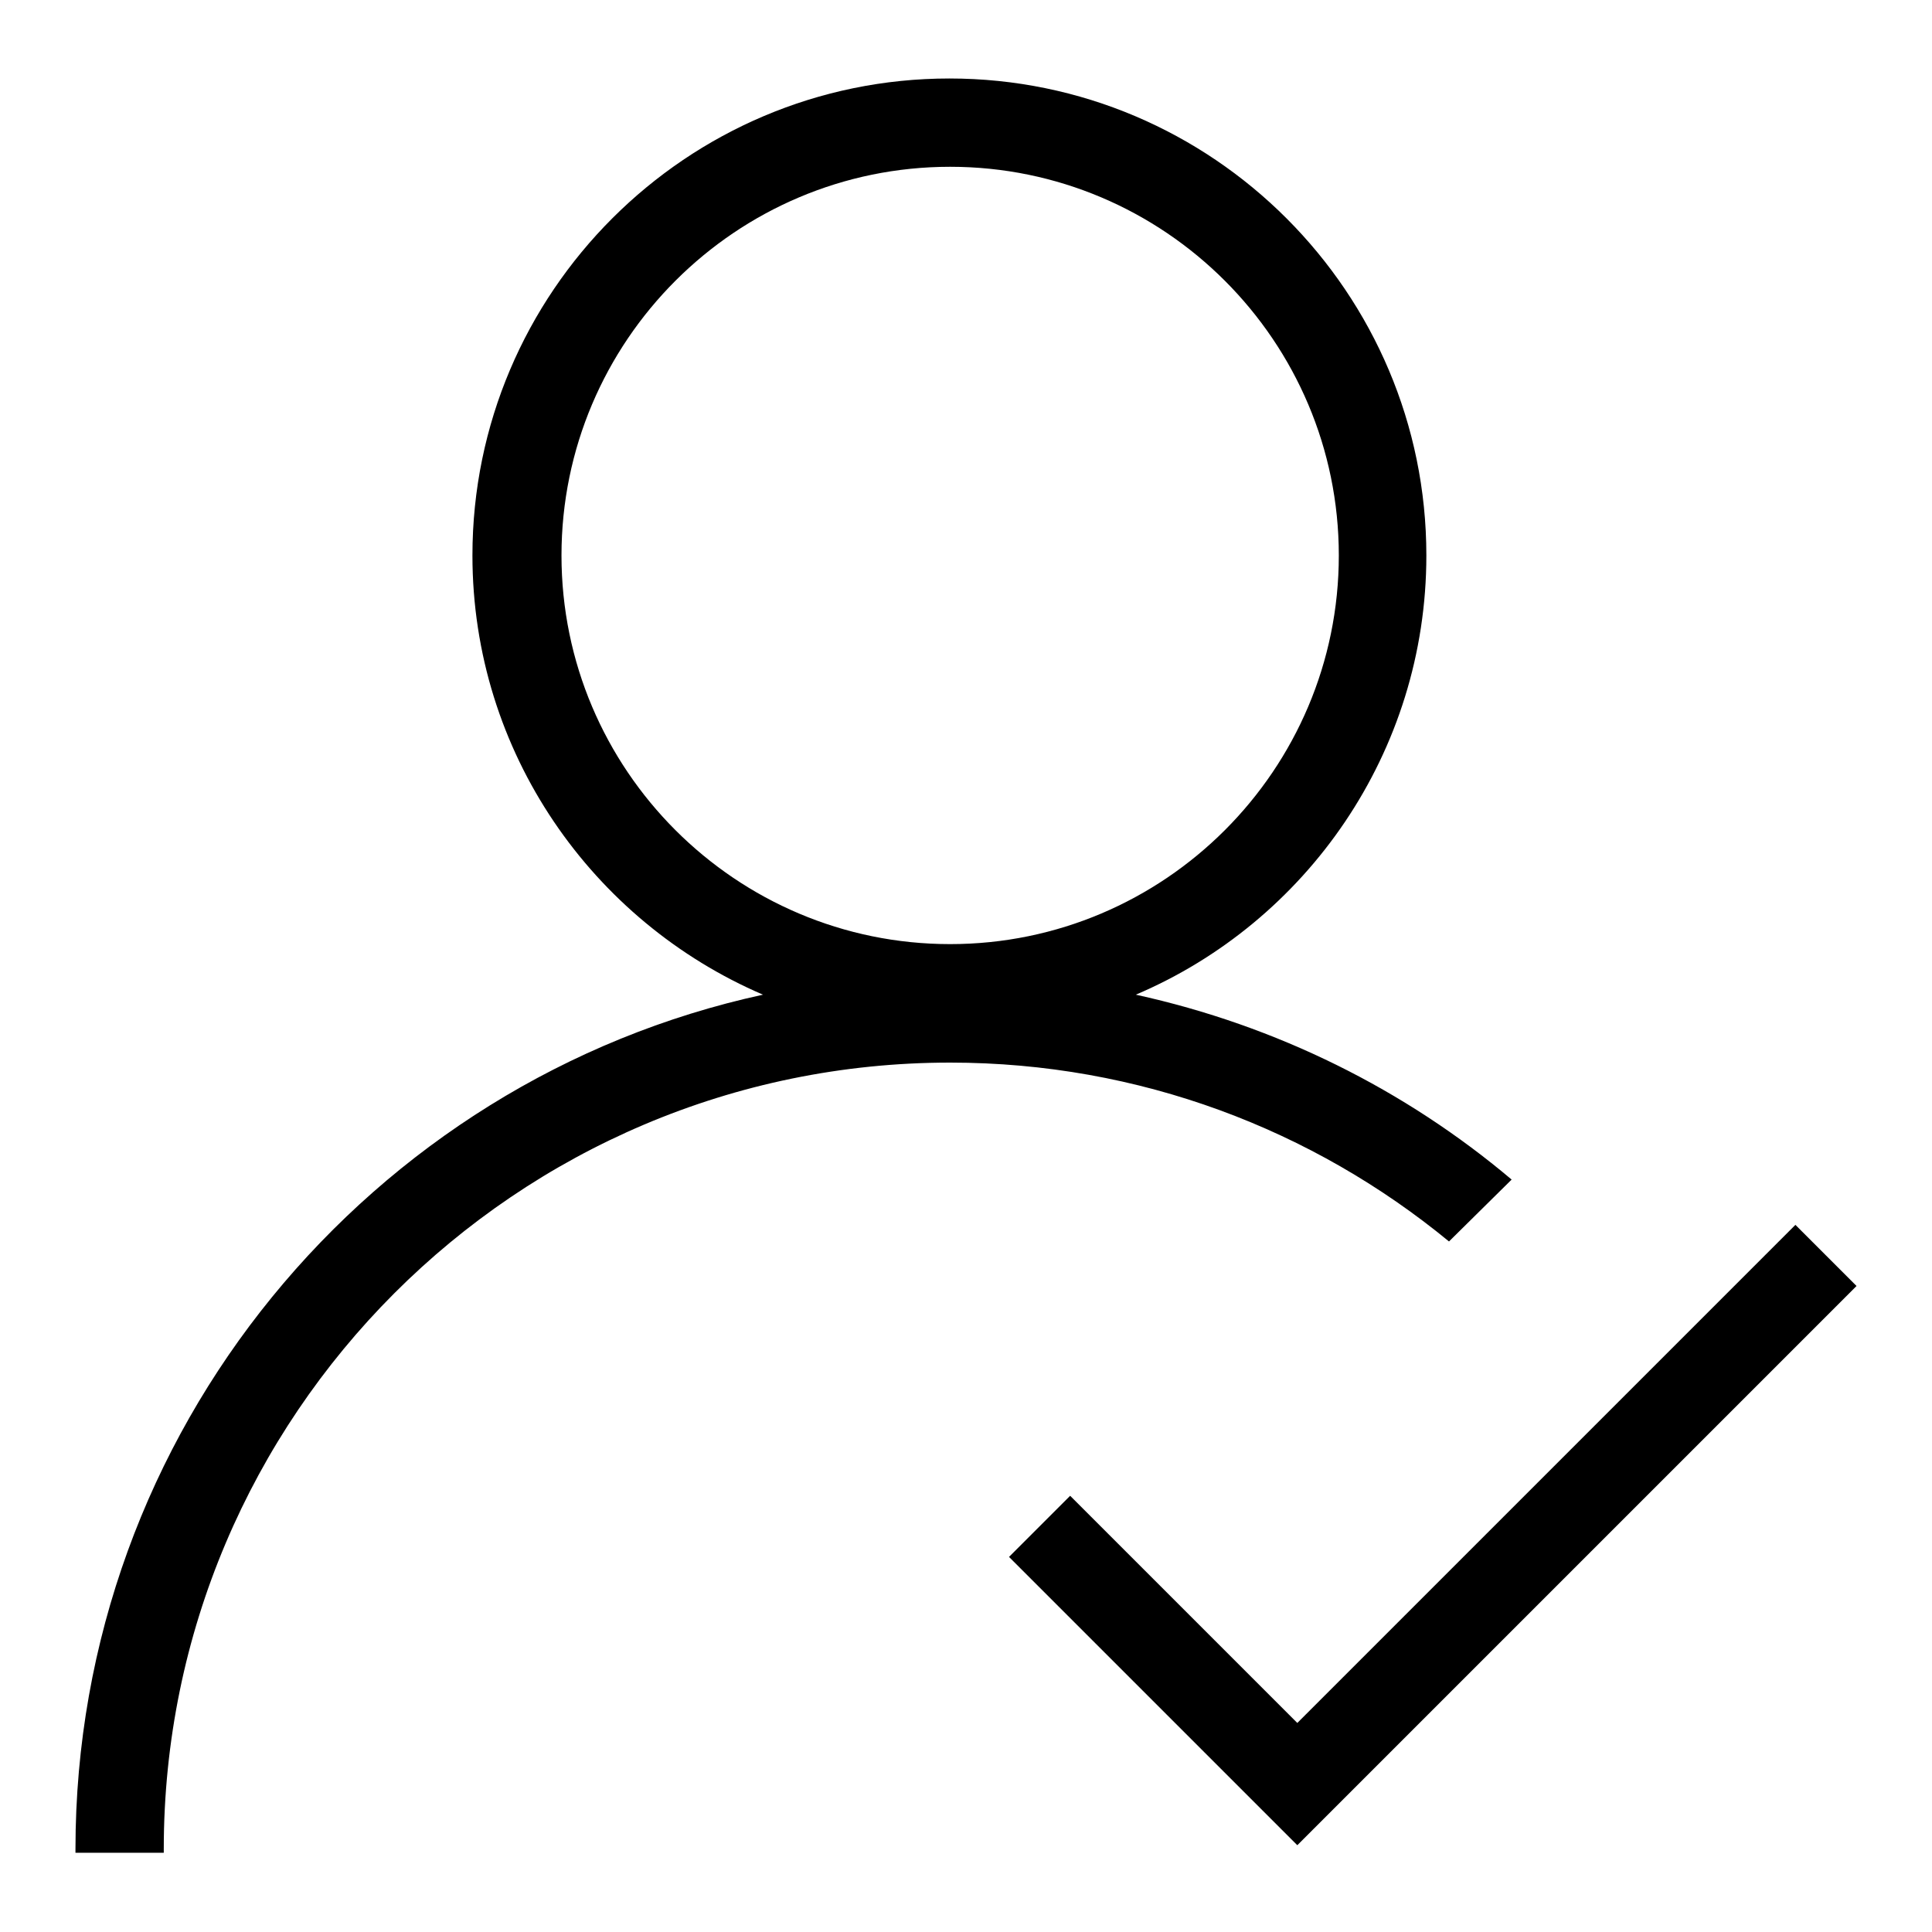 <?xml version="1.0" encoding="utf-8"?>
<!-- Svg Vector Icons : http://www.onlinewebfonts.com/icon -->
<!DOCTYPE svg PUBLIC "-//W3C//DTD SVG 1.1//EN" "http://www.w3.org/Graphics/SVG/1.1/DTD/svg11.dtd">
<svg version="1.1" xmlns="http://www.w3.org/2000/svg" xmlns:xlink="http://www.w3.org/1999/xlink" x="0px" y="0px" viewBox="0 0 256 256" enable-background="new 0 0 256 256" xml:space="preserve">
<g> <path fill="#000000" d="M200.3,156.3c-14.1-11.9-31.1-20.4-49.8-24.5c22.6-9.6,38.5-32.1,38.5-58.2c0-34.8-28.3-63.2-63.2-63.2 c-34.8,0-63.2,28.3-63.2,63.2c0,26.1,15.9,48.5,38.5,58.2C49.1,143.1,10,189.6,10,245c0,0.2,0,0.4,0,0.5h11.7c0-0.2,0-0.4,0-0.5 c0-57.4,46.7-104.2,104.2-104.2c25.1,0,48.1,8.9,66.1,23.7L200.3,156.3z M74.4,73.6c0-28.4,23.1-51.5,51.5-51.5 c28.4,0,51.5,23.1,51.5,51.5c0,28.4-23.1,51.5-51.5,51.5C97.5,125.1,74.4,102,74.4,73.6z M246,170.4l-8.1-8.1l-66,66l-30.1-30.1 l-8.1,8.1l38.2,38.2l0.1-0.1l0,0L246,170.4z"/></g>
</svg>